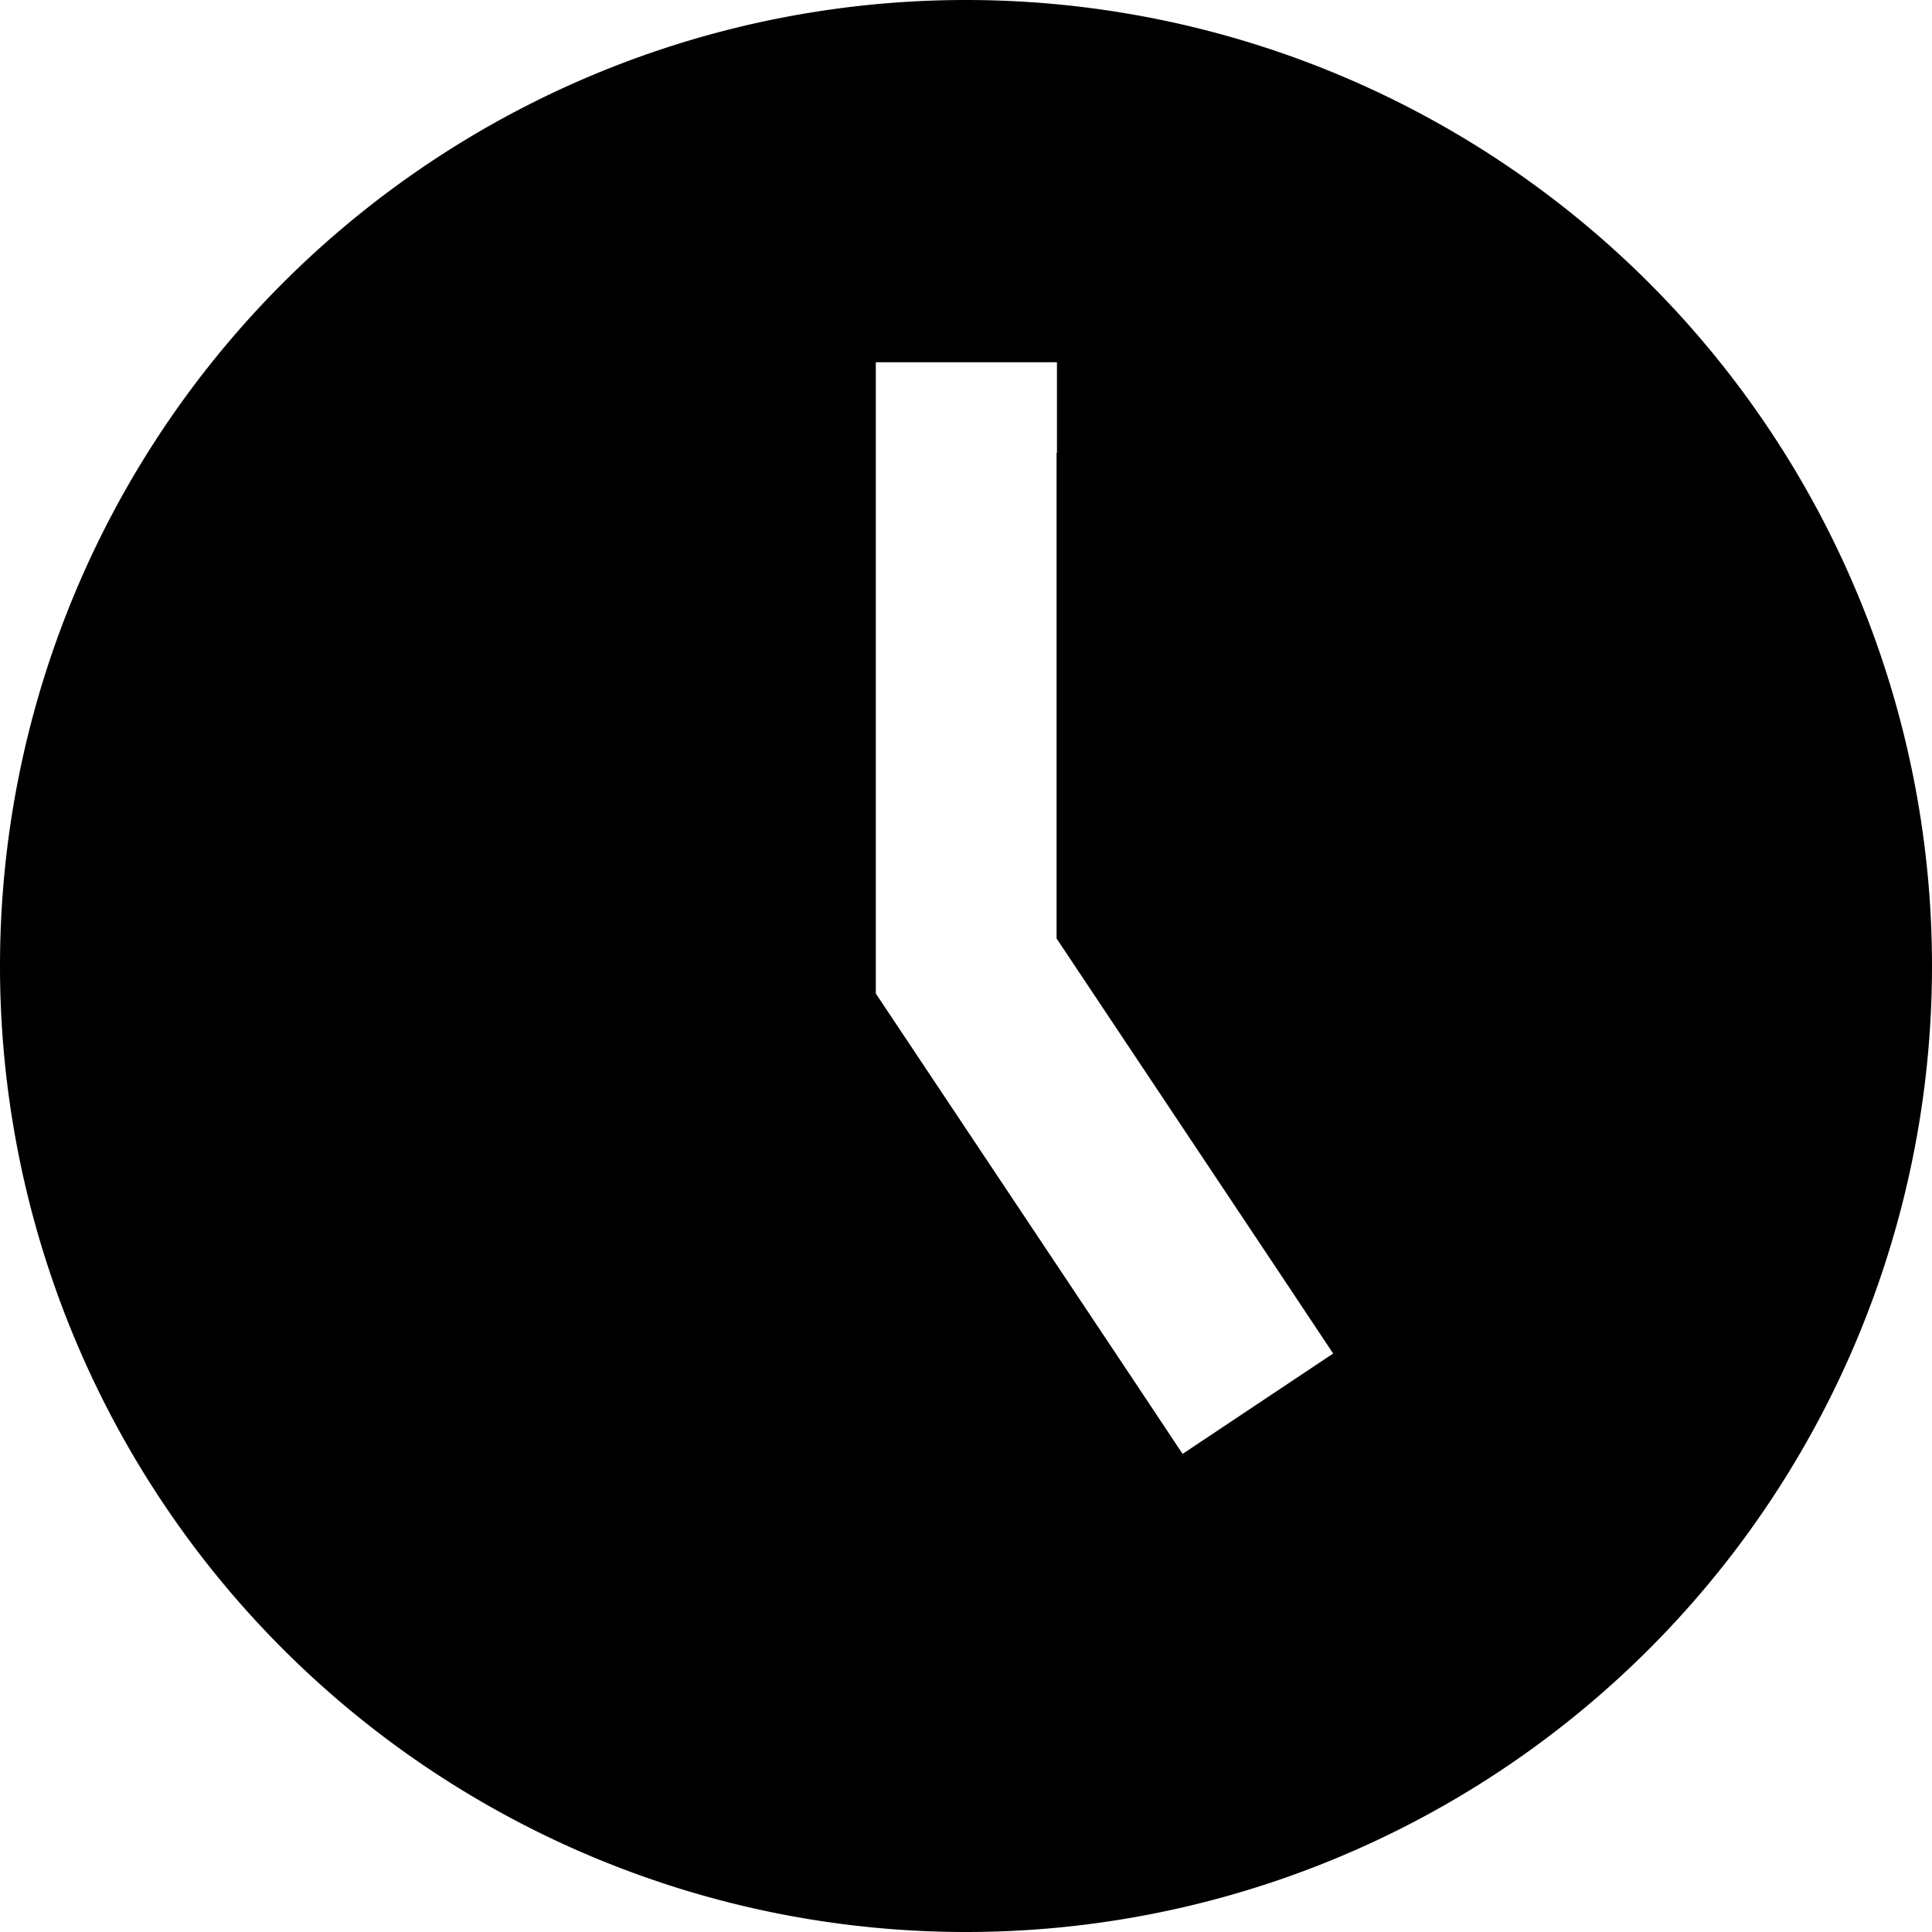 <svg xmlns="http://www.w3.org/2000/svg" viewBox="0 0 512 512"><!--! Font Awesome Pro 7.0.0 by @fontawesome - https://fontawesome.com License - https://fontawesome.com/license (Commercial License) Copyright 2025 Fonticons, Inc. --><path fill="currentColor" d="M256 512a256 256 0 1 0 0-512 256 256 0 1 0 0 512zm24-392l0 128.7 60 90 13.3 20-39.9 26.6-13.3-20-64-96-4-6 0-167.3 48 0 0 24z"/></svg>